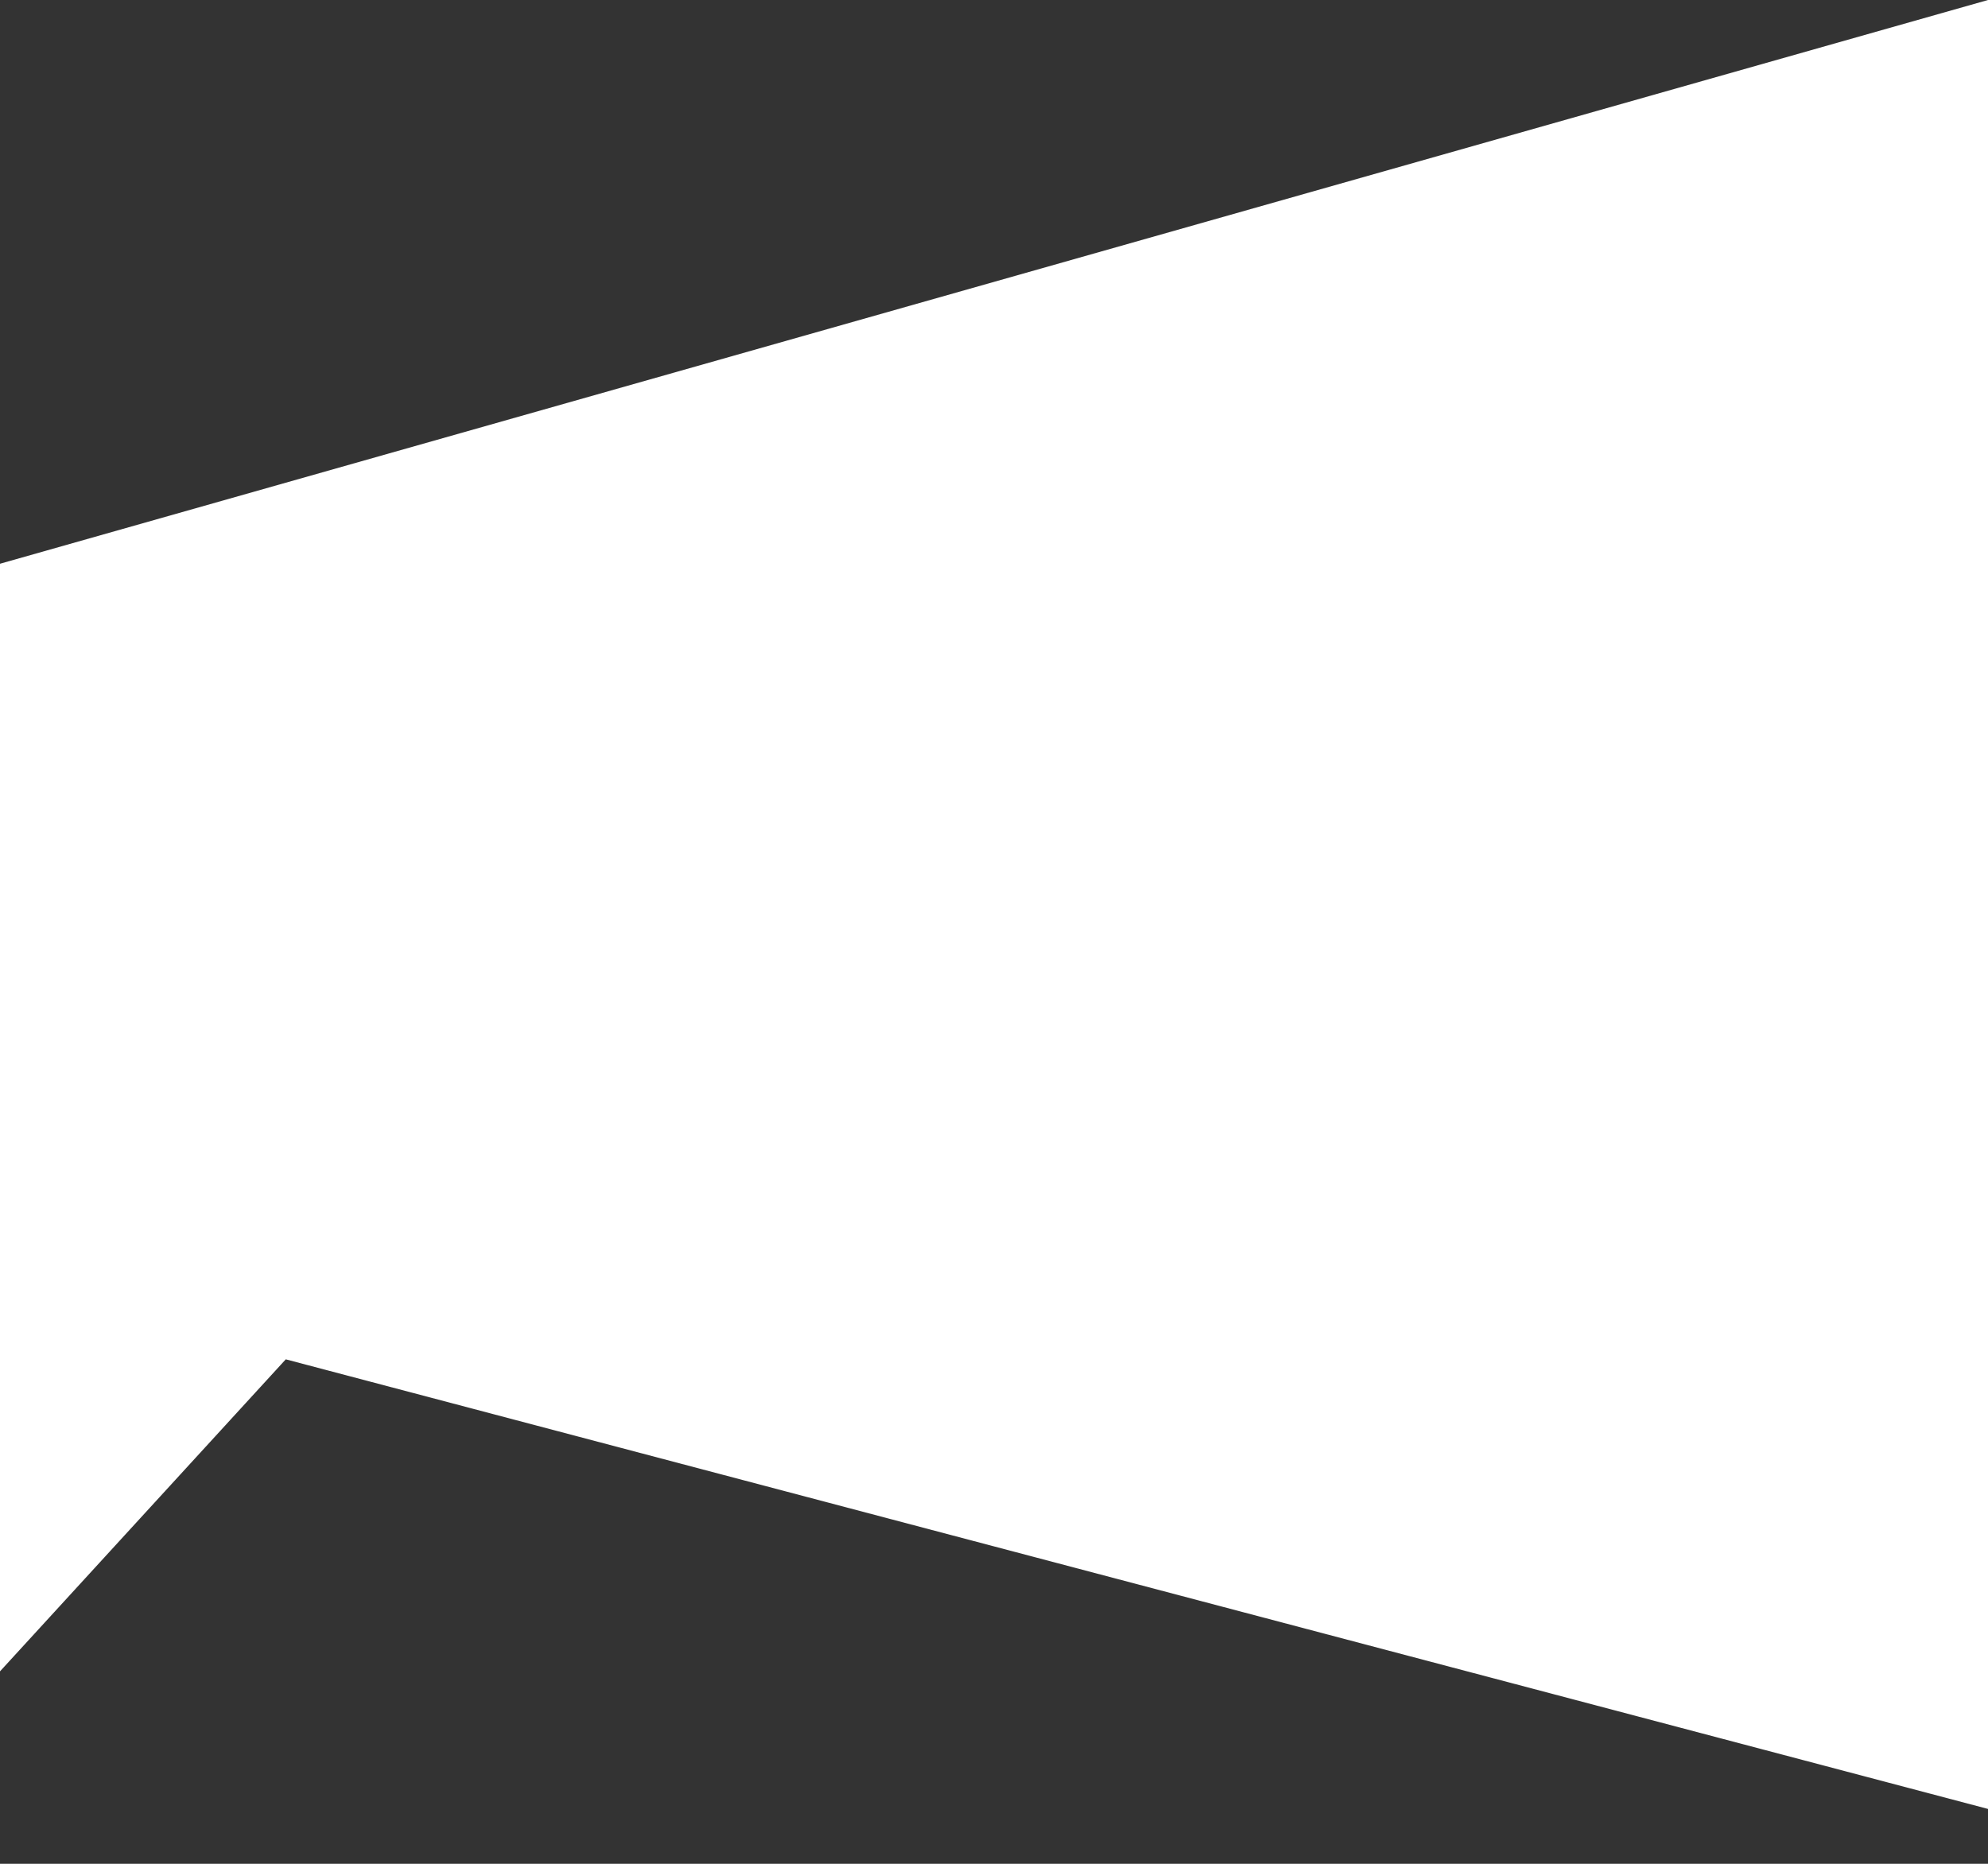<?xml version="1.0" encoding="UTF-8"?> <svg xmlns="http://www.w3.org/2000/svg" width="1200" height="1125" viewBox="0 0 1200 1125" fill="none"><rect x="0" y="0" width="1200" height="1125" fill="#333333" stroke="none"/><path d="M-96 367.5L1200 0L1323.5 1124.5L172.5 820.5L-83.5 1100L-96 367.5Z" fill="white"></path></svg> 
